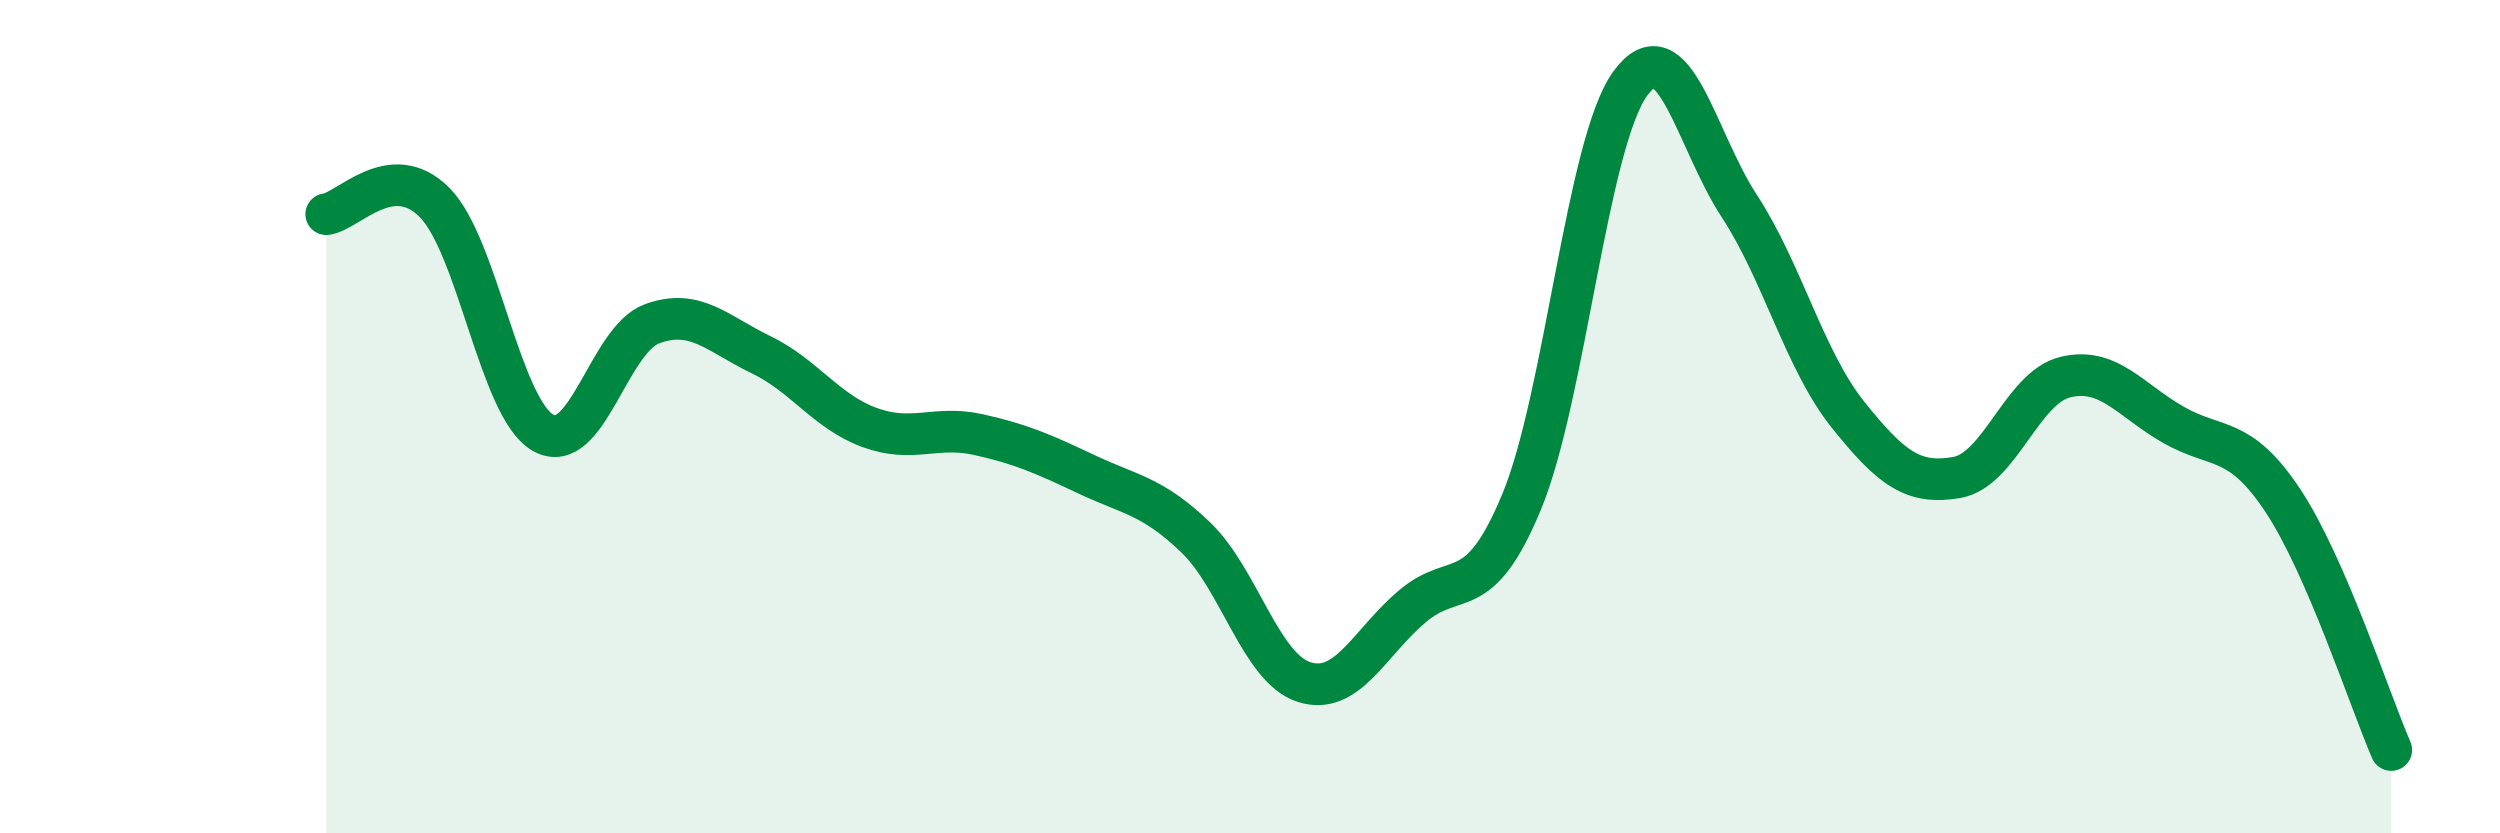 
    <svg width="60" height="20" viewBox="0 0 60 20" xmlns="http://www.w3.org/2000/svg">
      <path
        d="M 7.83,5.14 C 8.35,5.08 9.39,3.81 10.43,4.86 C 11.47,5.91 12,9.81 13.04,10.39 C 14.08,10.97 14.61,8.15 15.65,7.77 C 16.69,7.39 17.22,8.01 18.26,8.51 C 19.3,9.01 19.83,9.88 20.87,10.26 C 21.91,10.64 22.44,10.2 23.48,10.43 C 24.52,10.66 25.05,10.9 26.09,11.39 C 27.13,11.88 27.66,11.9 28.7,12.9 C 29.74,13.9 30.26,16.04 31.3,16.37 C 32.34,16.7 32.87,15.41 33.91,14.54 C 34.95,13.67 35.48,14.55 36.52,12.04 C 37.56,9.53 38.09,3.42 39.13,2 C 40.17,0.58 40.7,3.35 41.74,4.94 C 42.78,6.53 43.31,8.65 44.35,9.95 C 45.39,11.25 45.92,11.64 46.96,11.46 C 48,11.28 48.53,9.3 49.57,9.05 C 50.61,8.8 51.13,9.61 52.17,10.2 C 53.21,10.79 53.74,10.44 54.78,12 C 55.82,13.56 56.87,16.8 57.39,18L57.39 20L7.83 20Z"
        fill="#008740"
        opacity="0.1"
        stroke-linecap="round"
        stroke-linejoin="round"
      />
      <path
        d="M 7.83,5.14 C 8.35,5.08 9.39,3.81 10.43,4.86 C 11.47,5.91 12,9.81 13.04,10.39 C 14.08,10.97 14.61,8.15 15.65,7.77 C 16.69,7.39 17.22,8.01 18.26,8.51 C 19.3,9.01 19.83,9.88 20.87,10.26 C 21.91,10.64 22.44,10.2 23.48,10.43 C 24.52,10.66 25.05,10.9 26.09,11.39 C 27.13,11.88 27.66,11.9 28.7,12.9 C 29.74,13.9 30.26,16.04 31.3,16.37 C 32.34,16.7 32.87,15.41 33.91,14.54 C 34.95,13.67 35.48,14.55 36.52,12.04 C 37.56,9.53 38.09,3.42 39.13,2 C 40.17,0.58 40.7,3.35 41.74,4.94 C 42.78,6.53 43.31,8.65 44.35,9.95 C 45.39,11.25 45.92,11.64 46.96,11.46 C 48,11.28 48.53,9.3 49.57,9.05 C 50.61,8.8 51.13,9.61 52.17,10.2 C 53.21,10.79 53.74,10.44 54.78,12 C 55.82,13.56 56.87,16.8 57.39,18"
        stroke="#008740"
        stroke-width="1"
        fill="none"
        stroke-linecap="round"
        stroke-linejoin="round"
      />
    </svg>
  
